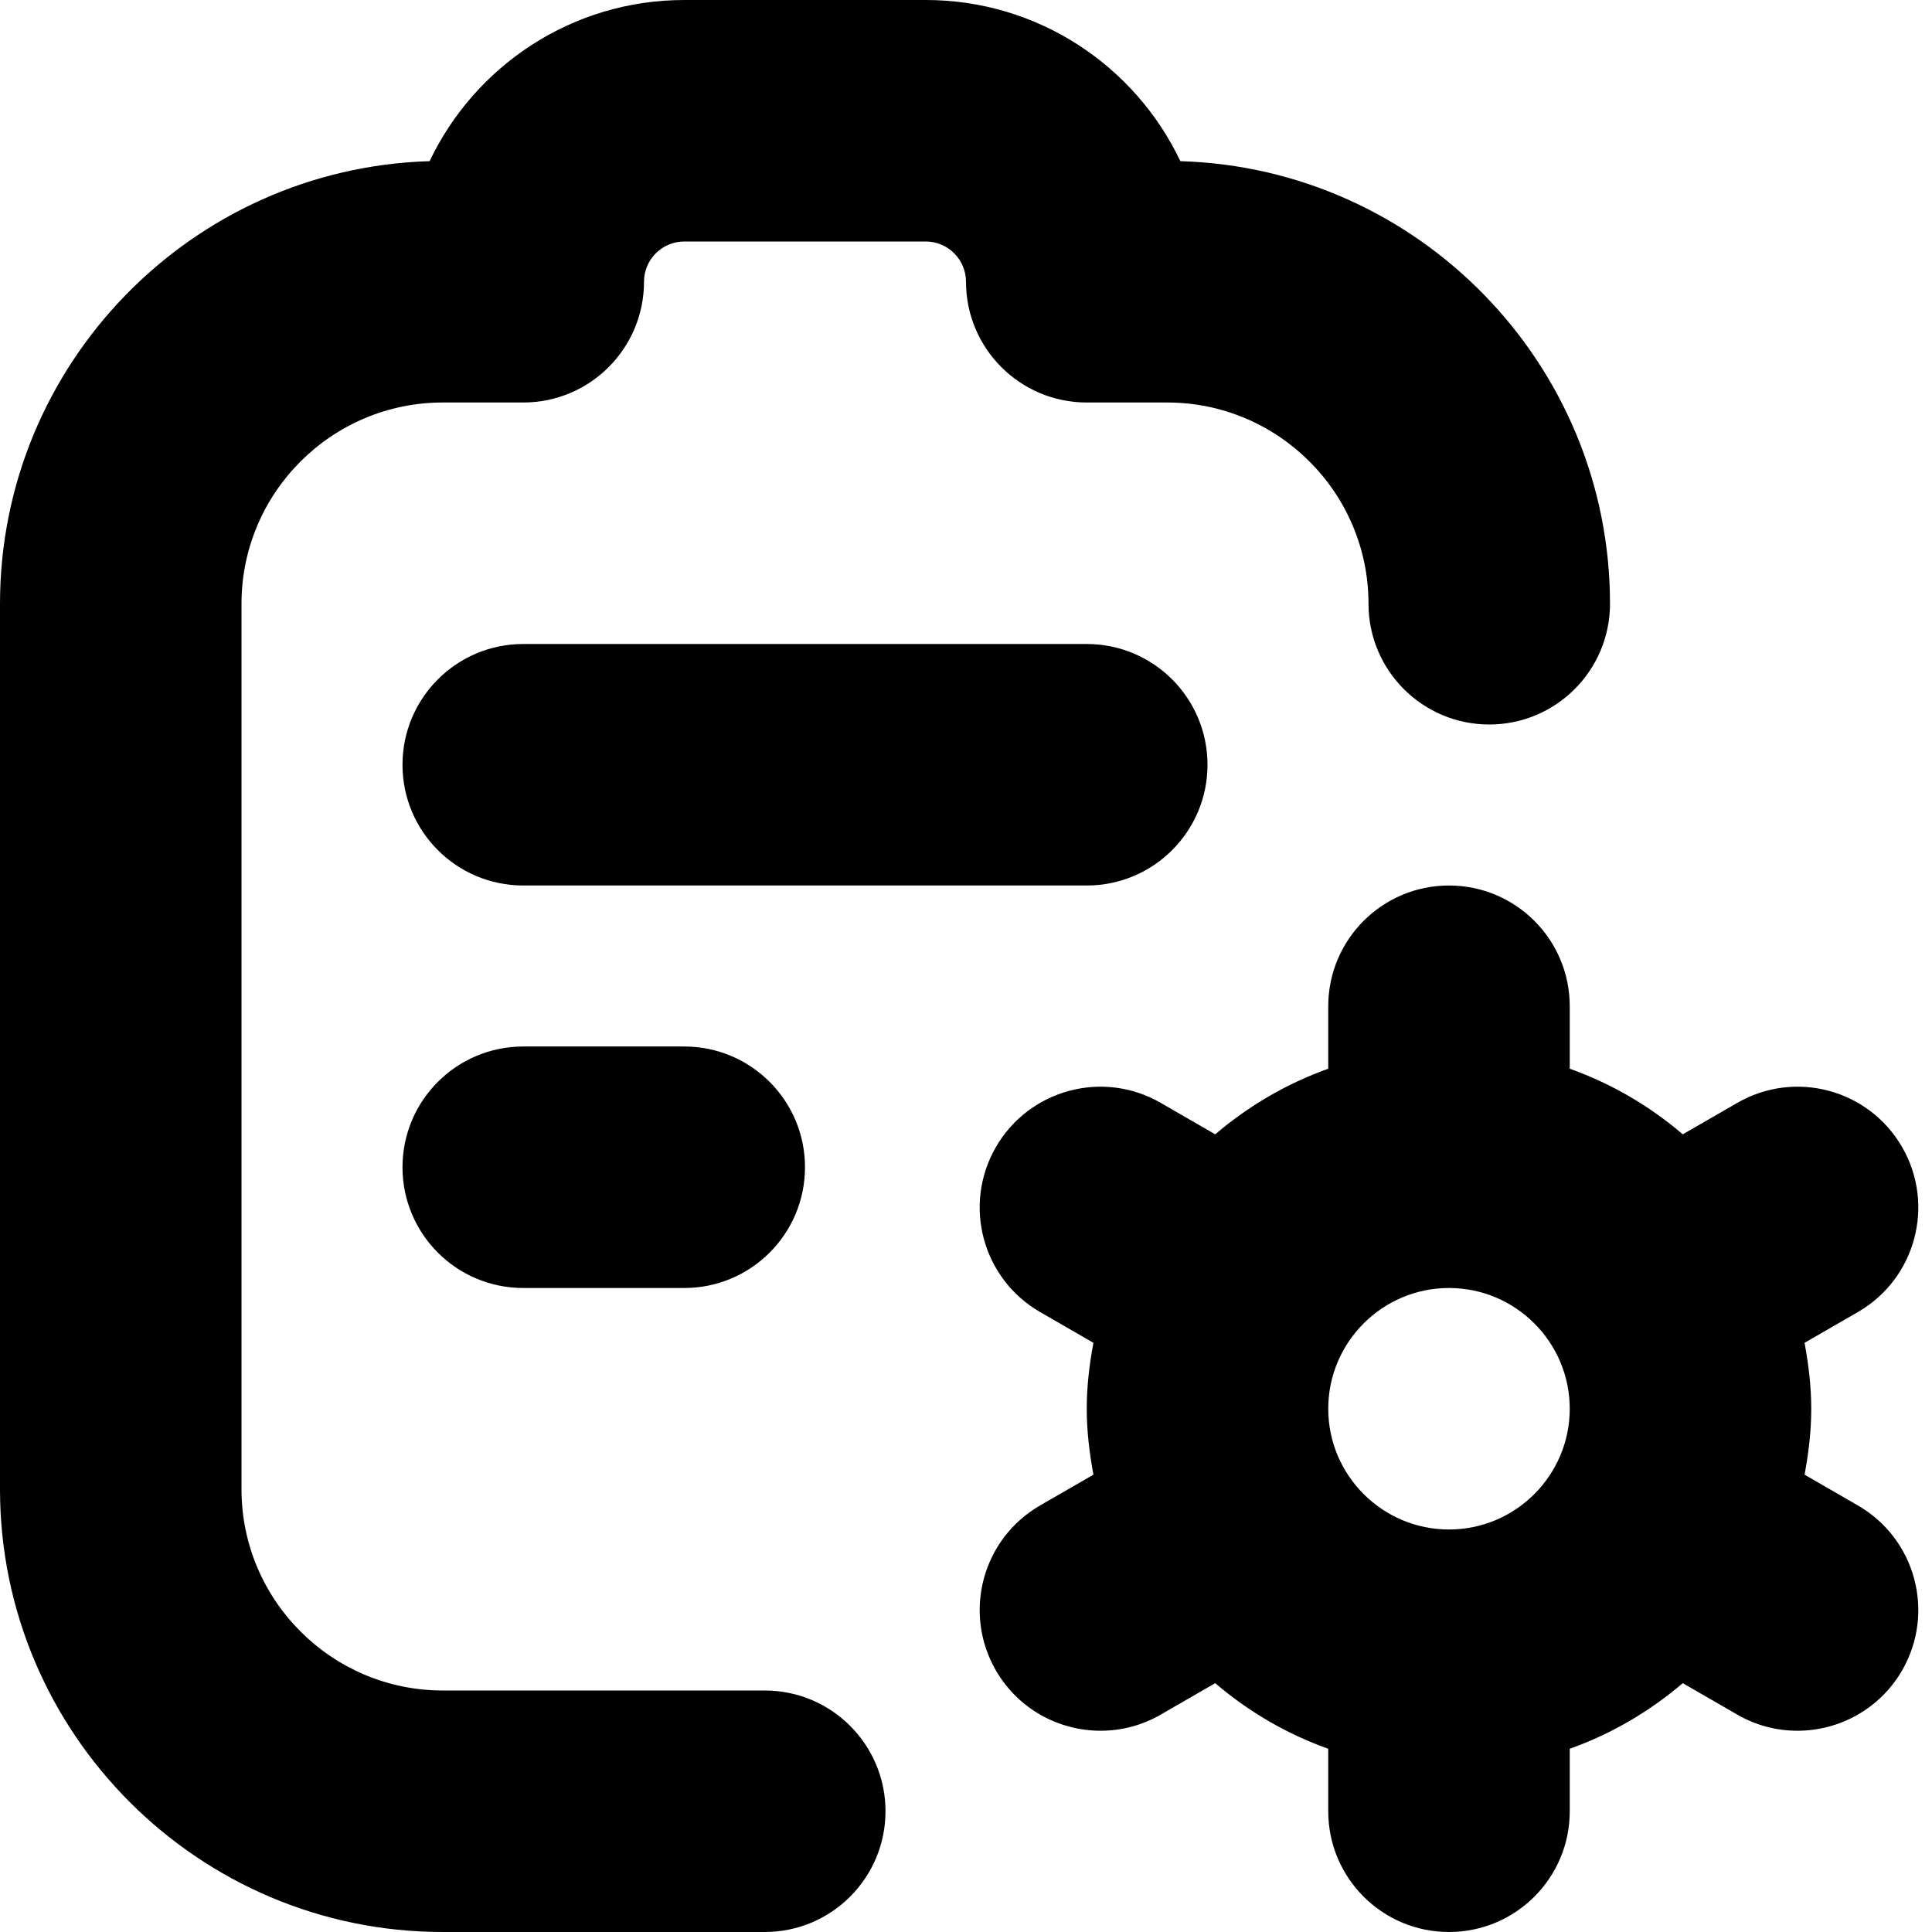 <?xml version="1.0" encoding="UTF-8"?>
<svg xmlns="http://www.w3.org/2000/svg" id="Layer_1" data-name="Layer 1" viewBox="0 0 24 24">
  <path d="M11,22.5c0,.828-.671,1.5-1.5,1.5H5.5c-3.033,0-5.5-2.468-5.5-5.5V7.5C0,4.521,2.379,2.089,5.337,2.002c.562-1.183,1.769-2.002,3.163-2.002h3c1.395,0,2.601,.819,3.163,2.002,2.958,.087,5.337,2.52,5.337,5.498,0,.828-.671,1.5-1.5,1.5s-1.5-.672-1.5-1.5c0-1.379-1.122-2.5-2.5-2.5h-1c-.829,0-1.5-.672-1.5-1.5,0-.275-.224-.5-.5-.5h-3c-.276,0-.5,.225-.5,.5,0,.828-.671,1.5-1.5,1.5h-1c-1.378,0-2.5,1.121-2.5,2.5v11c0,1.379,1.122,2.5,2.5,2.5h4c.829,0,1.5,.672,1.5,1.5Zm4-13c0-.828-.671-1.5-1.5-1.5H6.5c-.829,0-1.5,.672-1.5,1.5s.671,1.5,1.5,1.5h7c.829,0,1.5-.672,1.5-1.5Zm-8.5,3.5c-.829,0-1.5,.672-1.5,1.5s.671,1.5,1.5,1.5h2c.829,0,1.5-.672,1.5-1.5s-.671-1.5-1.5-1.5h-2Zm17.129,7.75c-.278,.481-.782,.75-1.301,.75-.254,0-.512-.064-.748-.201l-.676-.39c-.413,.352-.884,.629-1.404,.815v.776c0,.828-.671,1.5-1.5,1.5s-1.5-.672-1.5-1.5v-.776c-.521-.186-.992-.463-1.404-.815l-.676,.39c-.236,.137-.494,.201-.748,.201-.519,0-1.023-.269-1.301-.75-.414-.718-.168-1.635,.55-2.049l.662-.382c-.049-.266-.083-.539-.083-.819s.033-.553,.083-.819l-.662-.382c-.718-.414-.964-1.331-.55-2.049,.415-.718,1.333-.964,2.049-.549l.676,.39c.413-.352,.884-.629,1.404-.815v-.776c0-.828,.671-1.5,1.5-1.5s1.5,.672,1.5,1.5v.776c.521,.186,.992,.463,1.404,.815l.676-.39c.718-.415,1.635-.169,2.049,.549s.168,1.635-.55,2.049l-.662,.382c.049,.266,.083,.539,.083,.819s-.033,.553-.083,.819l.662,.382c.718,.414,.964,1.331,.55,2.049Zm-4.129-3.25c0-.827-.673-1.5-1.5-1.5s-1.5,.673-1.5,1.5,.673,1.5,1.5,1.5,1.5-.673,1.5-1.5Z"/>
</svg>
